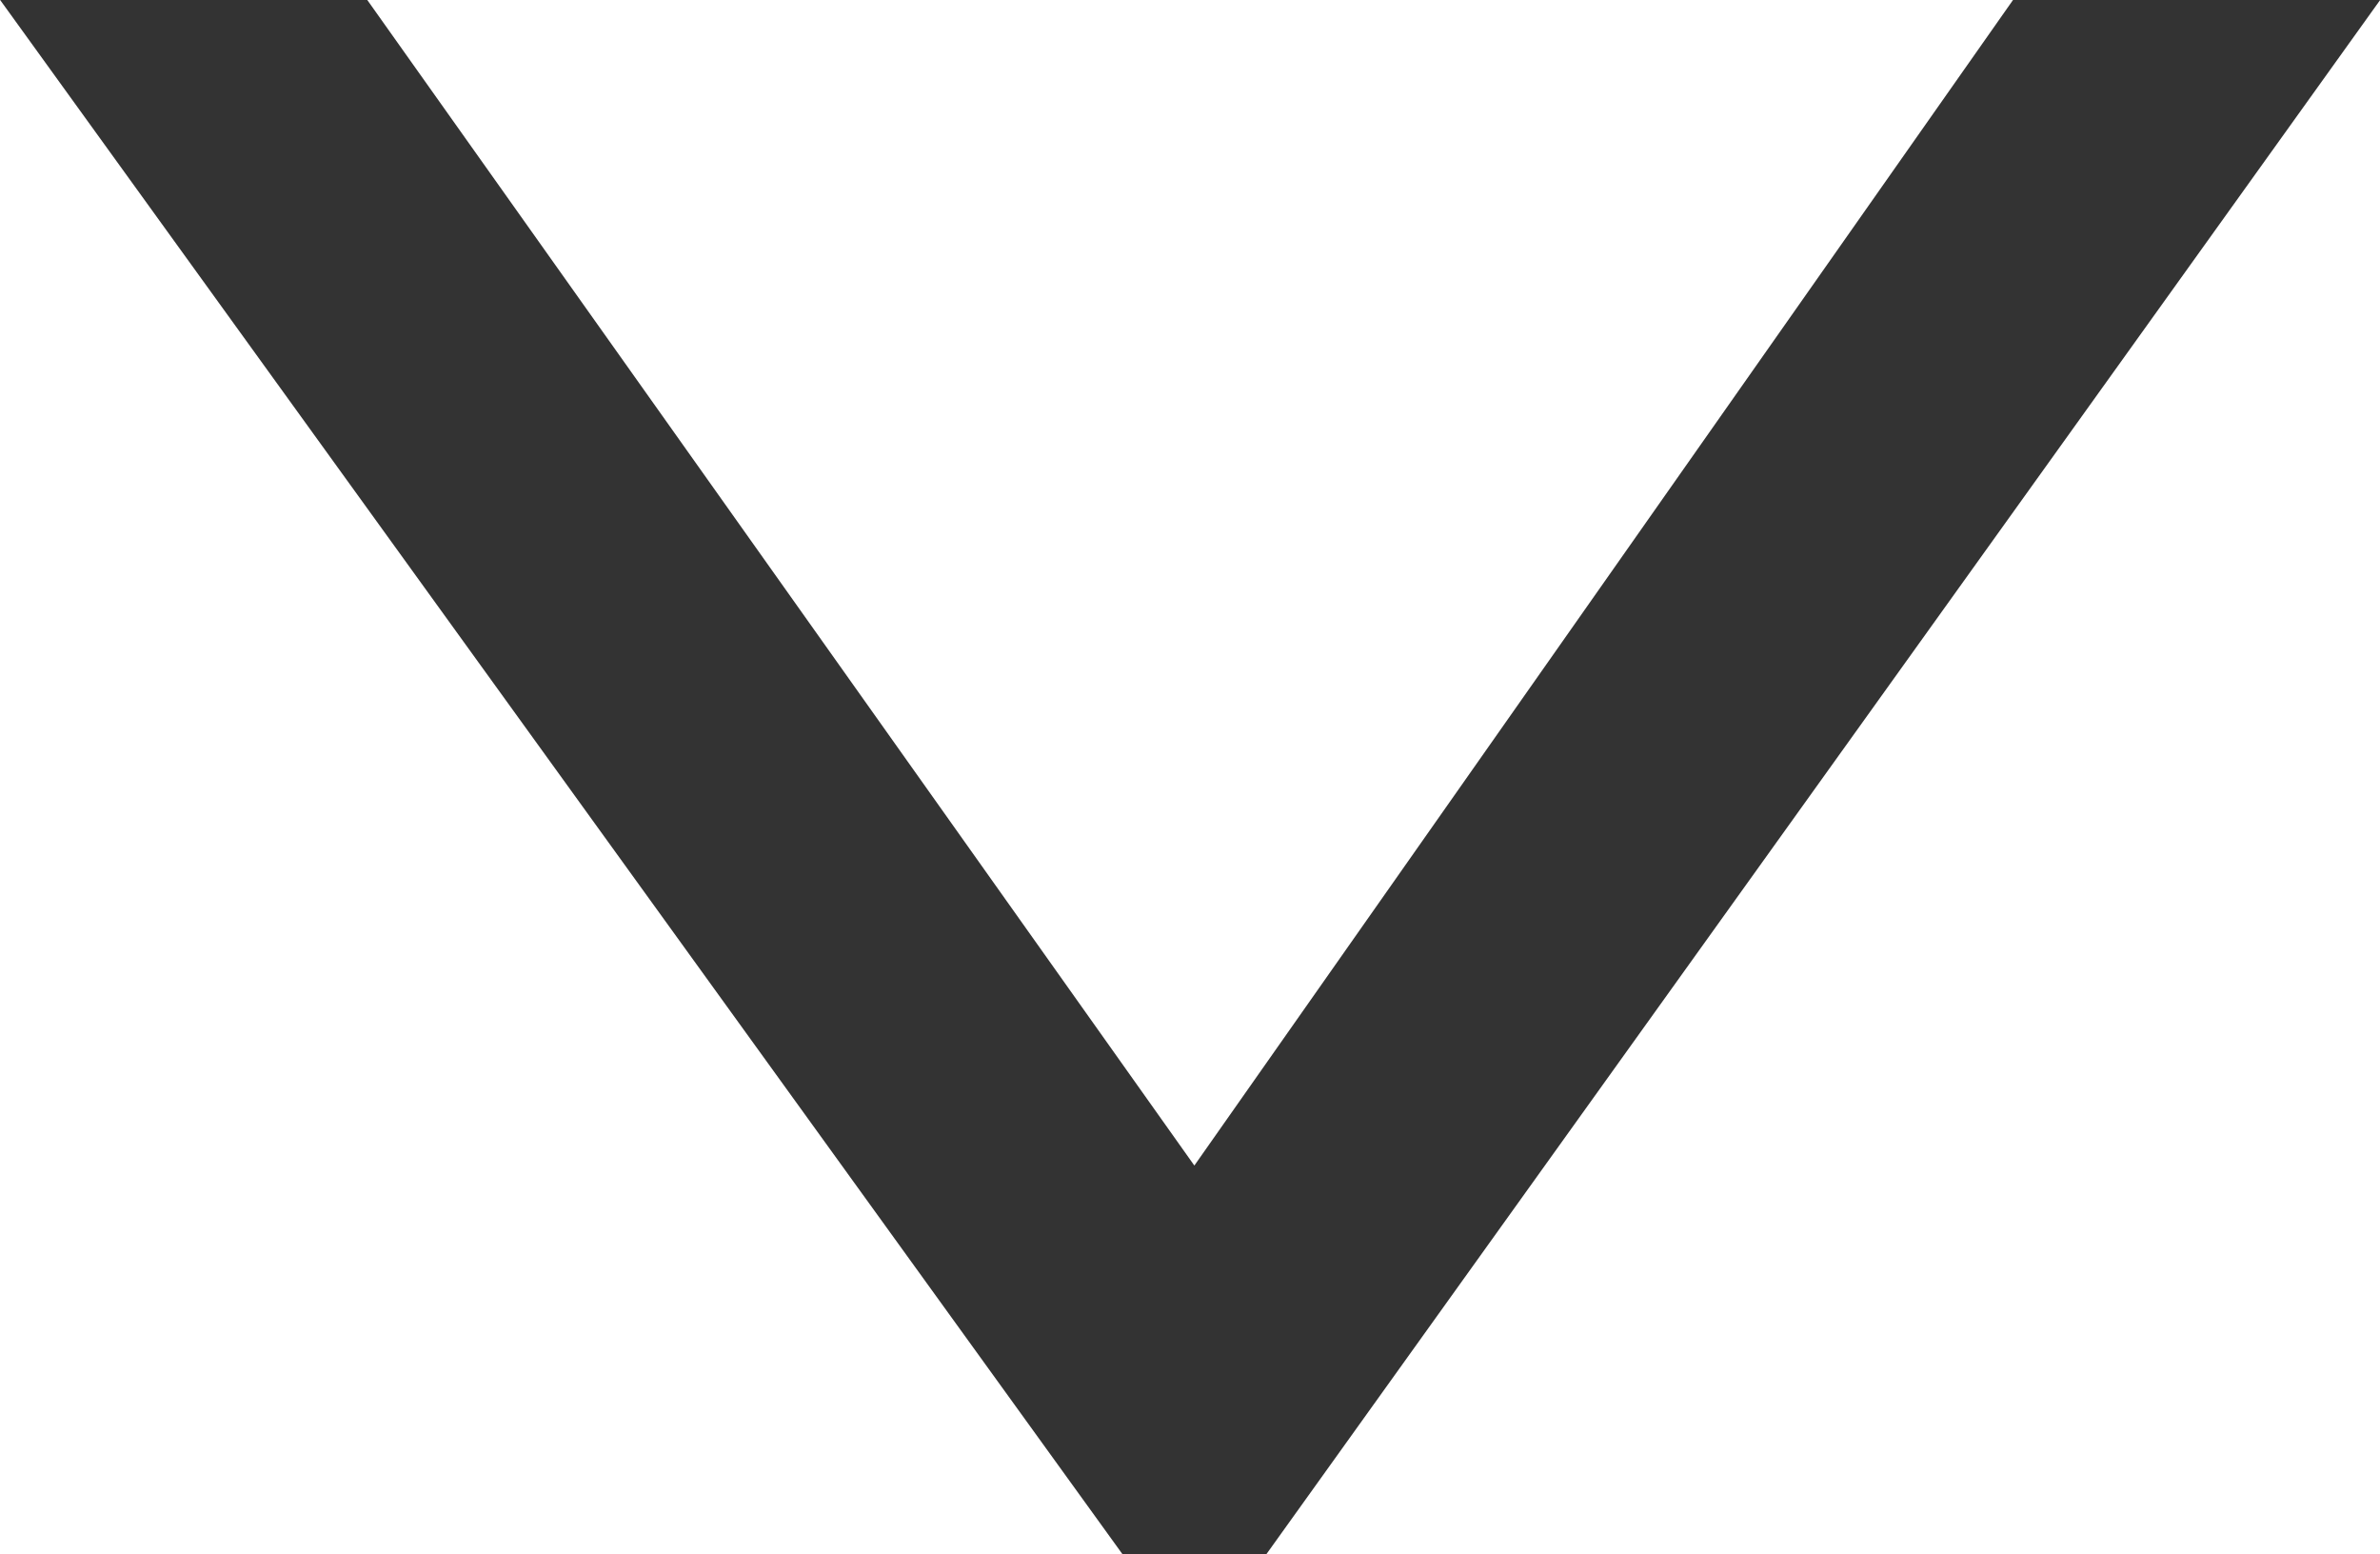 <svg xmlns="http://www.w3.org/2000/svg" width="16.135" height="10.536" viewBox="0 0 16.135 10.536">
  <g id="Group_802" data-name="Group 802" transform="translate(-963.999 -5610.359)">
    <path id="Path_1002" data-name="Path 1002" d="M964,5610.359h2.489l5.607,7.9,5.55-7.9h2.489l-7.552,10.536h-.973Z" fill="#333"/>
  </g>
</svg>
